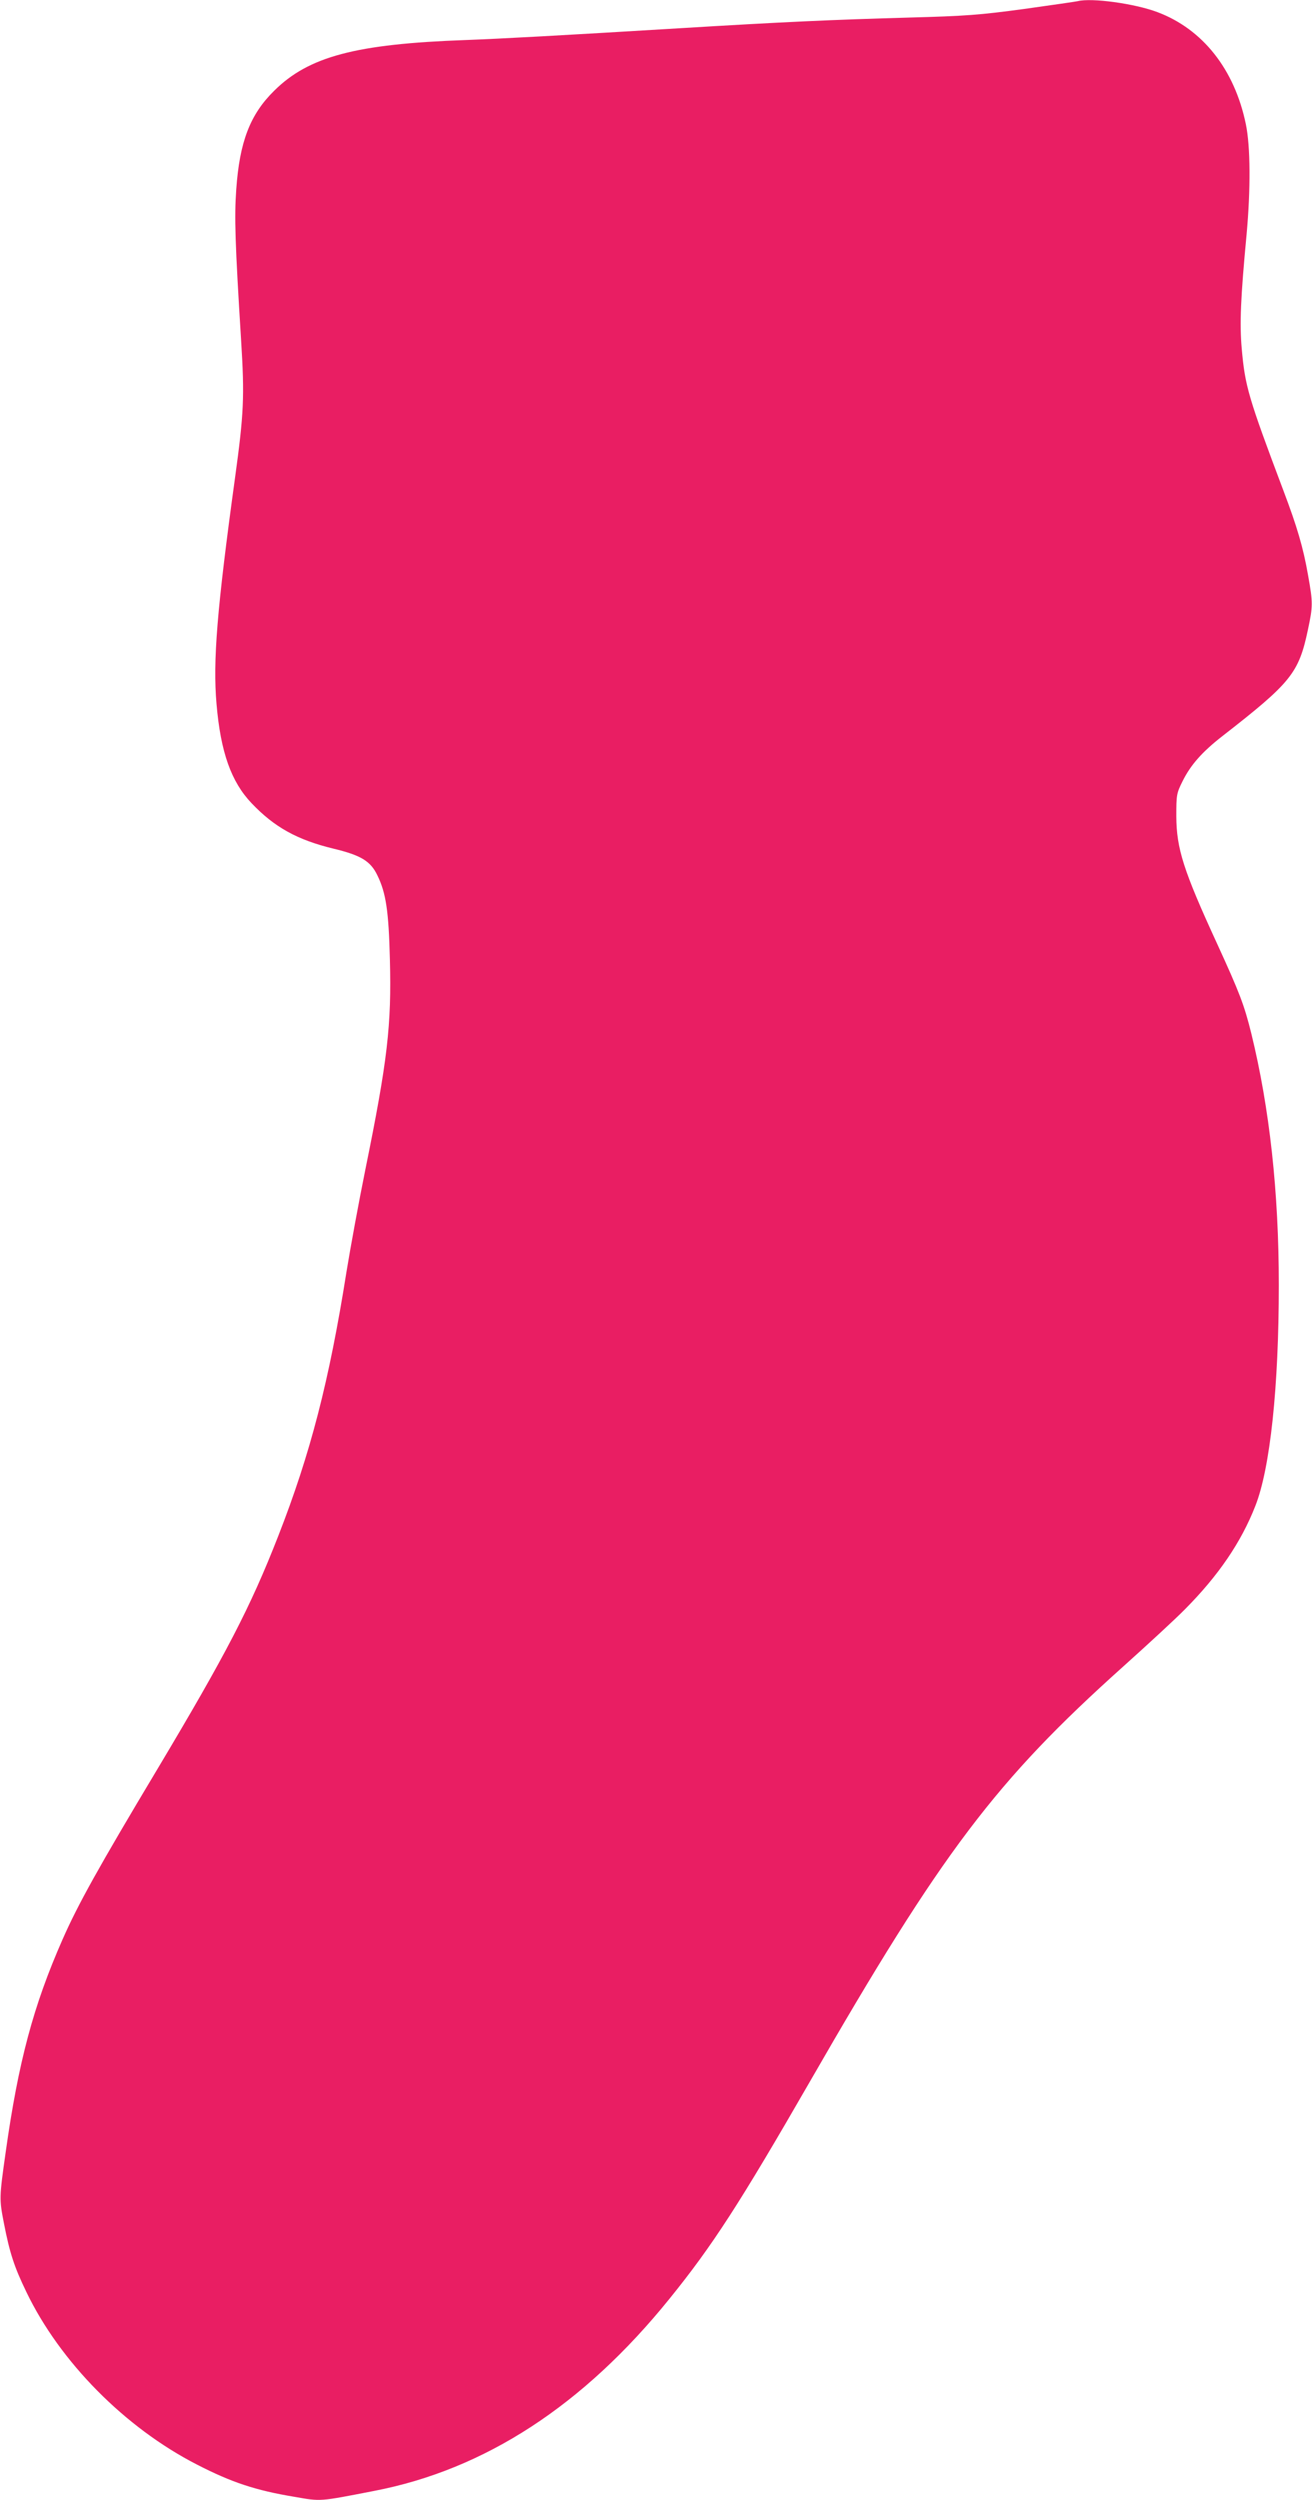 <?xml version="1.0" standalone="no"?>
<!DOCTYPE svg PUBLIC "-//W3C//DTD SVG 20010904//EN"
 "http://www.w3.org/TR/2001/REC-SVG-20010904/DTD/svg10.dtd">
<svg version="1.0" xmlns="http://www.w3.org/2000/svg"
 width="672pt" height="1280pt" viewBox="0 0 672 1280"
 preserveAspectRatio="xMidYMid meet">
<g transform="translate(0,1280) scale(0.1,-0.1)"
fill="#e91e63" stroke="none">
<path d="M5520 12794 c-8 -2 -132 -20 -275 -40 -230 -31 -298 -36 -590 -44
-390 -11 -639 -22 -1180 -55 -611 -37 -904 -53 -1090 -60 -562 -20 -804 -84
-981 -260 -123 -121 -177 -261 -194 -506 -10 -141 -6 -272 25 -772 18 -288 14
-375 -31 -702 -93 -676 -114 -939 -95 -1159 21 -247 75 -399 180 -509 116
-122 233 -187 418 -232 142 -34 191 -64 226 -137 44 -90 58 -183 64 -430 9
-337 -12 -518 -126 -1078 -33 -163 -76 -397 -96 -520 -89 -562 -185 -933 -350
-1355 -143 -366 -268 -606 -620 -1195 -300 -501 -406 -691 -485 -871 -149
-338 -226 -626 -291 -1089 -33 -232 -33 -240 -9 -363 30 -154 53 -224 115
-352 172 -358 505 -695 874 -884 177 -91 300 -132 499 -165 138 -24 124 -25
407 30 568 109 1073 438 1514 984 221 273 361 490 721 1115 676 1175 950 1537
1605 2124 126 113 268 244 314 291 171 172 288 343 361 530 76 193 120 609
120 1130 0 476 -47 905 -141 1289 -36 145 -59 206 -175 459 -173 376 -208 487
-209 652 0 110 1 118 32 180 41 83 100 150 204 231 352 274 391 322 438 544
26 122 26 139 1 279 -25 143 -56 248 -126 433 -180 478 -197 535 -214 729 -11
126 -6 256 25 584 21 231 20 451 -4 565 -58 280 -221 486 -453 573 -117 44
-337 74 -408 56z"/>
</g>
</svg>

